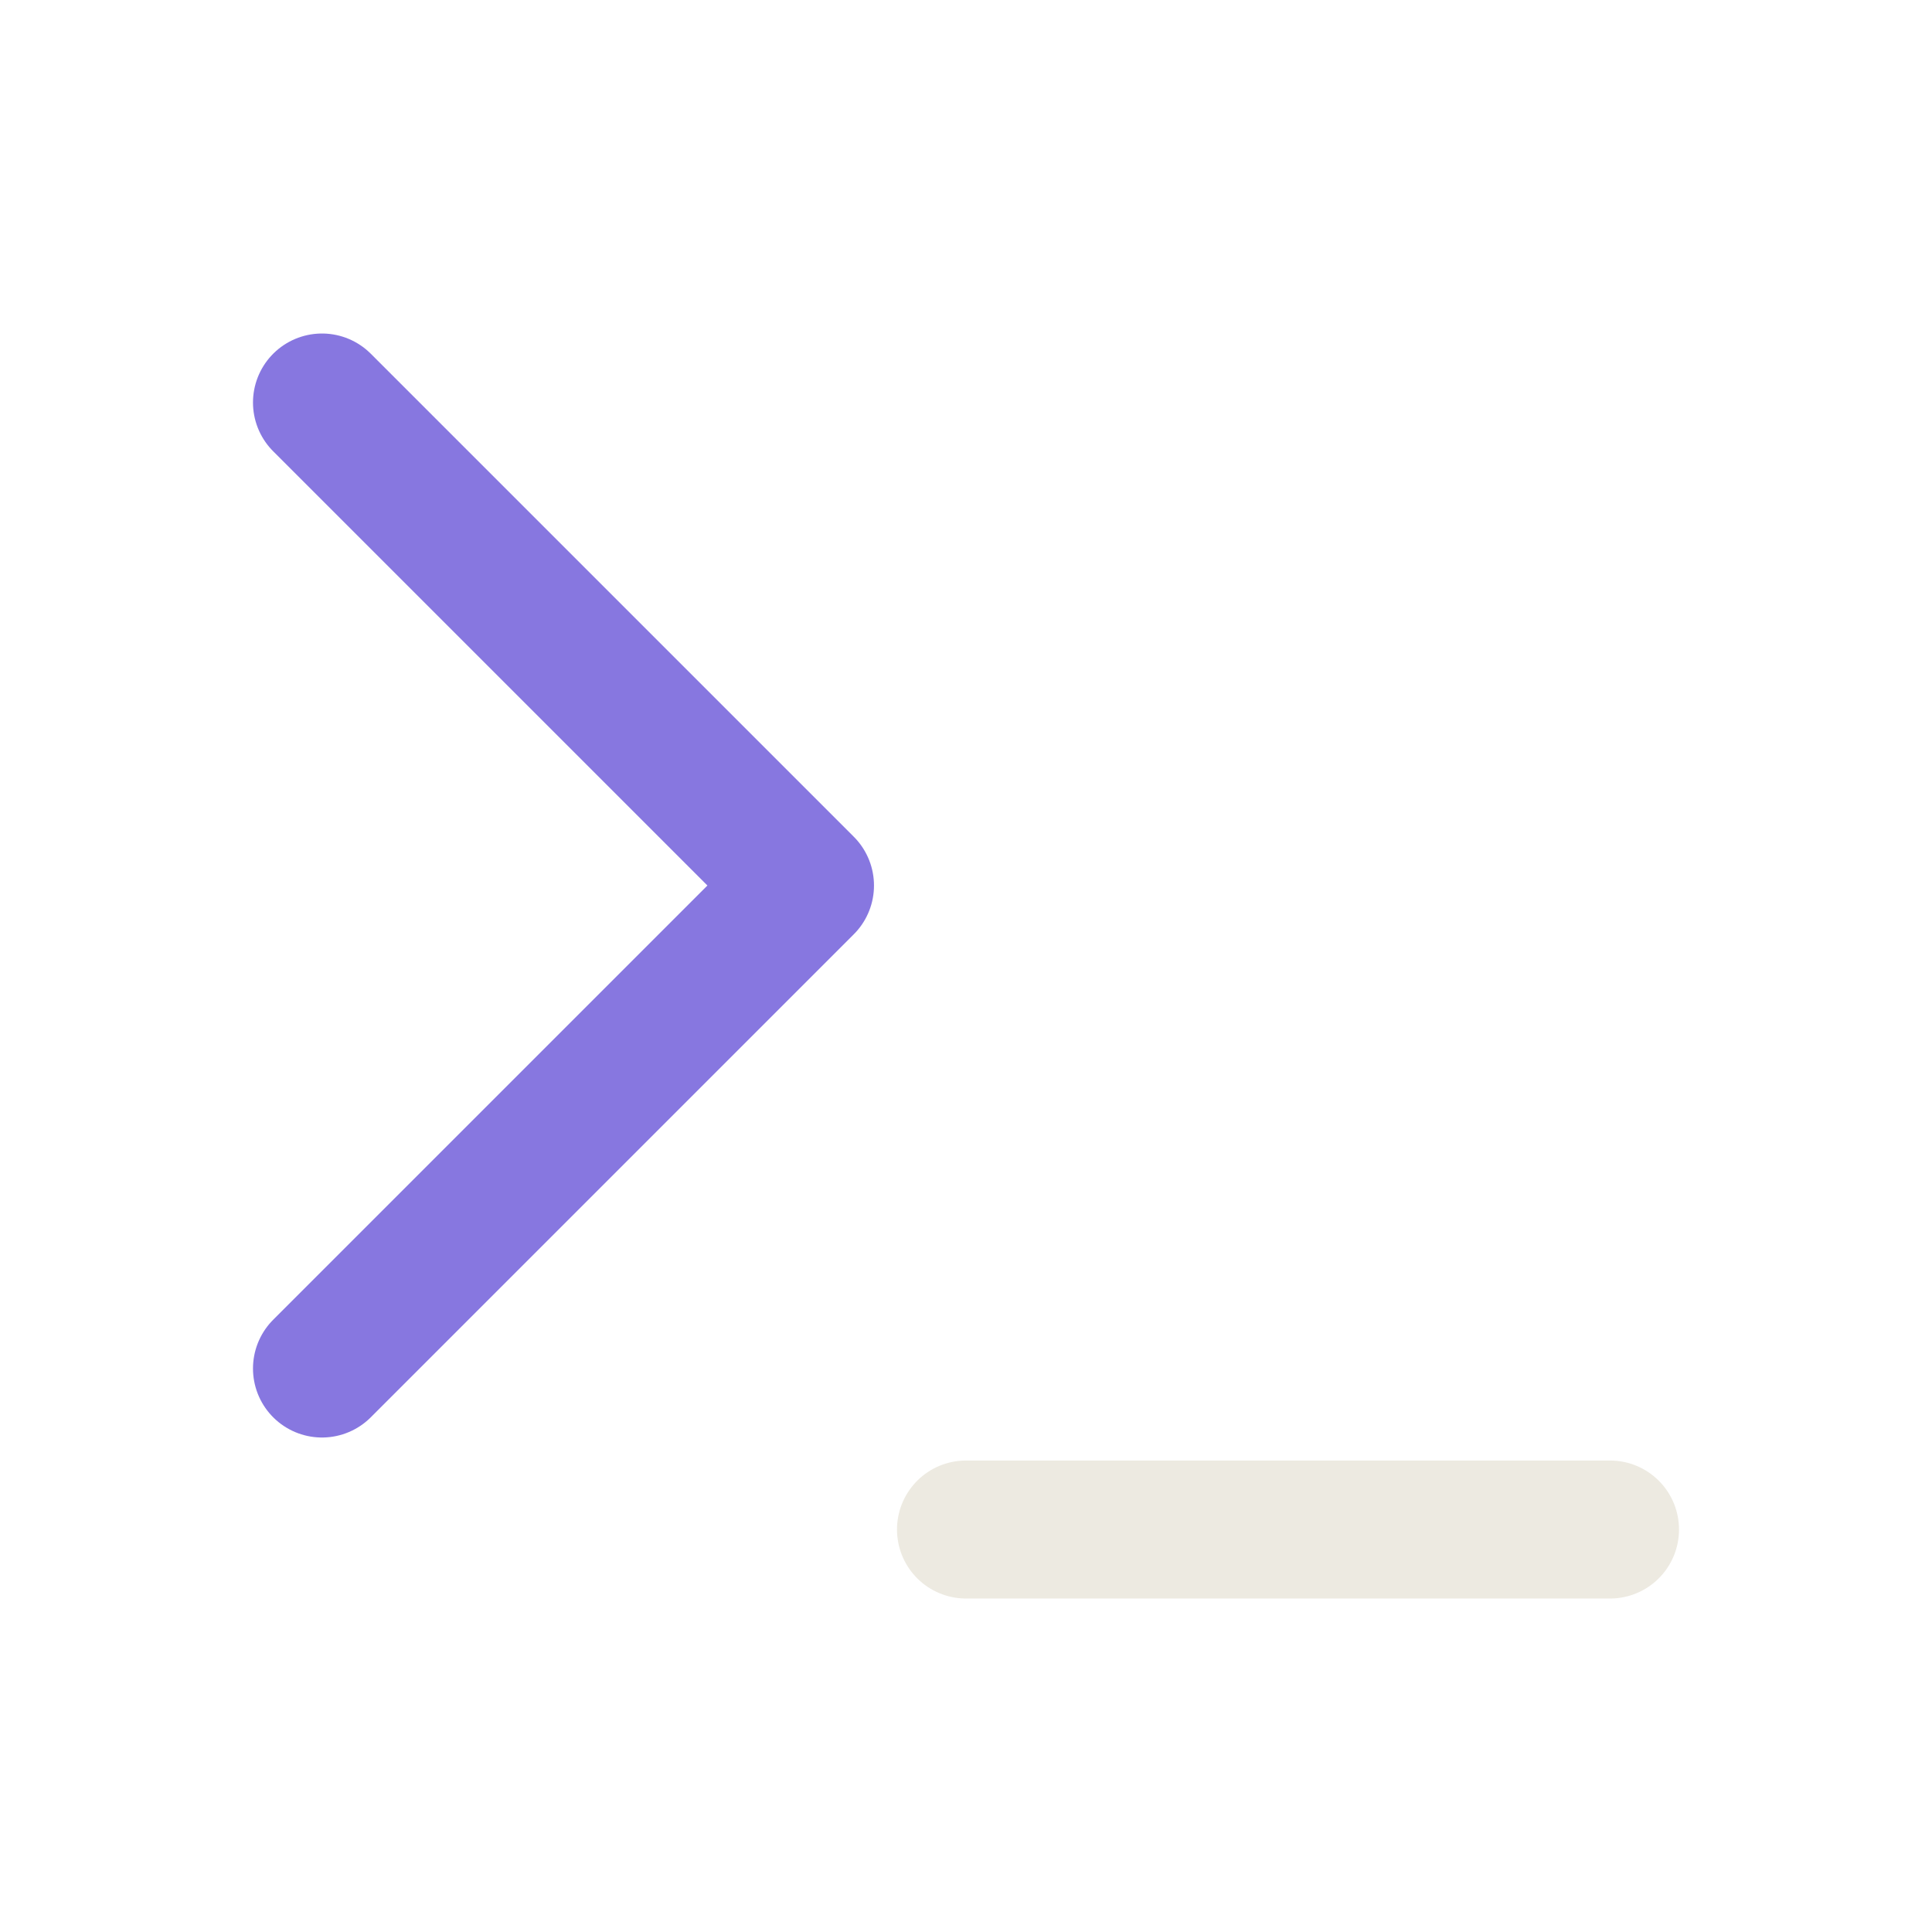 <svg width="56" height="56" viewBox="0 0 56 56" fill="none" xmlns="http://www.w3.org/2000/svg">
<path d="M9.333 39.667L23.333 25.667L9.333 11.667" stroke="#8777E0" stroke-width="4" stroke-linecap="round" stroke-linejoin="round"/>
<path d="M28 44.334H46.667" stroke="#EDEAE1" stroke-width="4" stroke-linecap="round" stroke-linejoin="round"/>
</svg>

